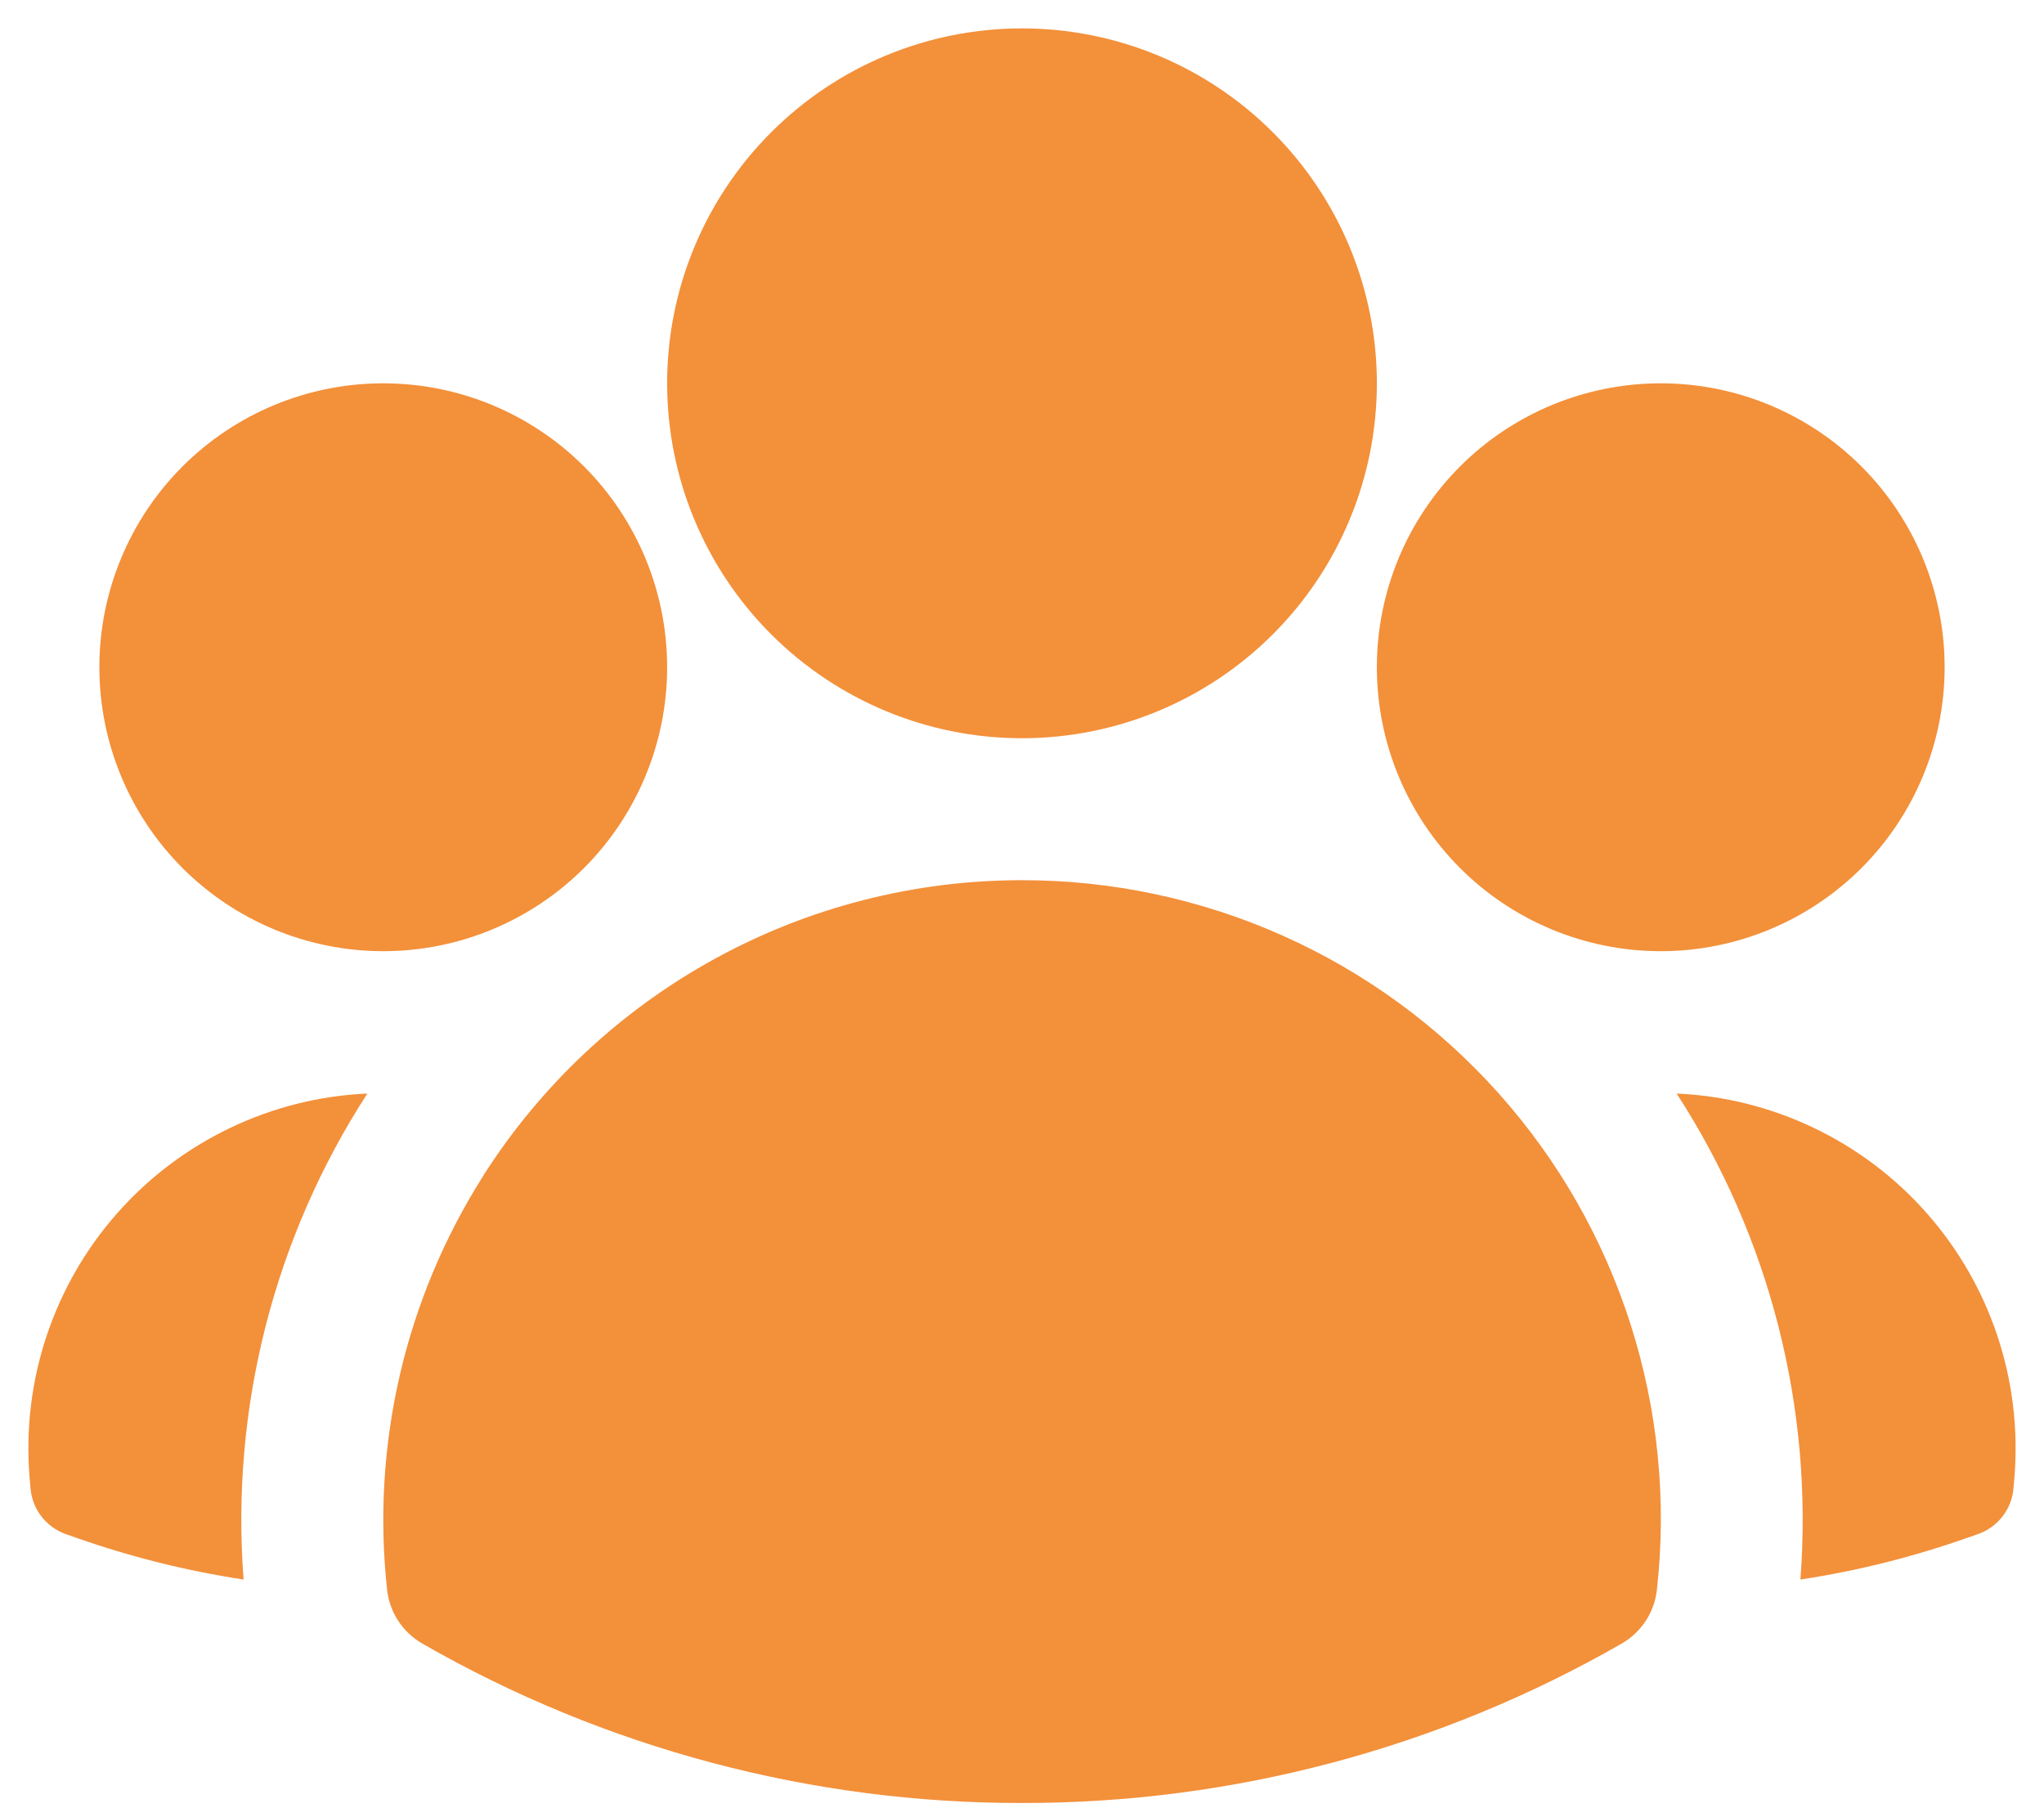 <?xml version="1.0" encoding="UTF-8"?>
<svg xmlns="http://www.w3.org/2000/svg" width="36" height="32" viewBox="0 0 36 32" fill="none">
  <g id="Group">
    <path id="Vector" fill-rule="evenodd" clip-rule="evenodd" d="M11.75 6.75C11.75 5.092 12.409 3.503 13.581 2.331C14.753 1.158 16.342 0.5 18 0.5C19.658 0.5 21.247 1.158 22.419 2.331C23.591 3.503 24.25 5.092 24.25 6.75C24.25 8.408 23.591 9.997 22.419 11.169C21.247 12.341 19.658 13 18 13C16.342 13 14.753 12.341 13.581 11.169C12.409 9.997 11.75 8.408 11.75 6.75ZM24.25 11.75C24.25 10.424 24.777 9.152 25.715 8.214C26.652 7.277 27.924 6.75 29.25 6.75C30.576 6.75 31.848 7.277 32.785 8.214C33.723 9.152 34.25 10.424 34.25 11.75C34.25 13.076 33.723 14.348 32.785 15.286C31.848 16.223 30.576 16.75 29.25 16.75C27.924 16.75 26.652 16.223 25.715 15.286C24.777 14.348 24.25 13.076 24.25 11.75ZM1.75 11.75C1.75 10.424 2.277 9.152 3.214 8.214C4.152 7.277 5.424 6.75 6.75 6.75C8.076 6.75 9.348 7.277 10.286 8.214C11.223 9.152 11.75 10.424 11.75 11.75C11.75 13.076 11.223 14.348 10.286 15.286C9.348 16.223 8.076 16.75 6.75 16.75C5.424 16.75 4.152 16.223 3.214 15.286C2.277 14.348 1.75 13.076 1.75 11.75ZM8.517 20.695C9.533 19.102 10.935 17.79 12.593 16.882C14.25 15.974 16.11 15.499 18 15.5C19.583 15.499 21.148 15.832 22.594 16.477C24.04 17.122 25.332 18.066 26.388 19.246C27.444 20.425 28.238 21.815 28.719 23.323C29.201 24.831 29.358 26.424 29.182 27.997C29.16 28.192 29.093 28.38 28.985 28.544C28.877 28.709 28.732 28.845 28.562 28.943C25.348 30.788 21.706 31.755 18 31.75C14.294 31.756 10.652 30.788 7.438 28.943C7.268 28.845 7.123 28.709 7.015 28.544C6.907 28.38 6.84 28.192 6.818 27.997C6.538 25.441 7.137 22.866 8.517 20.697V20.695Z" fill="#F3903A"></path>
    <path id="Vector_2" d="M6.47 19.257C4.826 21.794 4.06 24.801 4.29 27.815C3.289 27.663 2.305 27.418 1.35 27.082L1.158 27.015C0.987 26.954 0.838 26.845 0.727 26.701C0.617 26.557 0.551 26.384 0.537 26.203L0.52 26.002C0.453 25.165 0.555 24.323 0.82 23.527C1.085 22.73 1.508 21.995 2.063 21.366C2.618 20.736 3.295 20.225 4.052 19.863C4.809 19.5 5.631 19.294 6.47 19.257ZM31.71 27.815C31.94 24.801 31.174 21.794 29.53 19.257C30.369 19.294 31.191 19.5 31.948 19.863C32.705 20.225 33.382 20.736 33.937 21.366C34.492 21.995 34.915 22.73 35.18 23.527C35.445 24.323 35.547 25.165 35.48 26.002L35.463 26.203C35.449 26.384 35.383 26.557 35.272 26.7C35.162 26.844 35.012 26.953 34.842 27.013L34.65 27.08C33.705 27.413 32.723 27.662 31.71 27.815Z" fill="#F3903A"></path>
  </g>
</svg>
